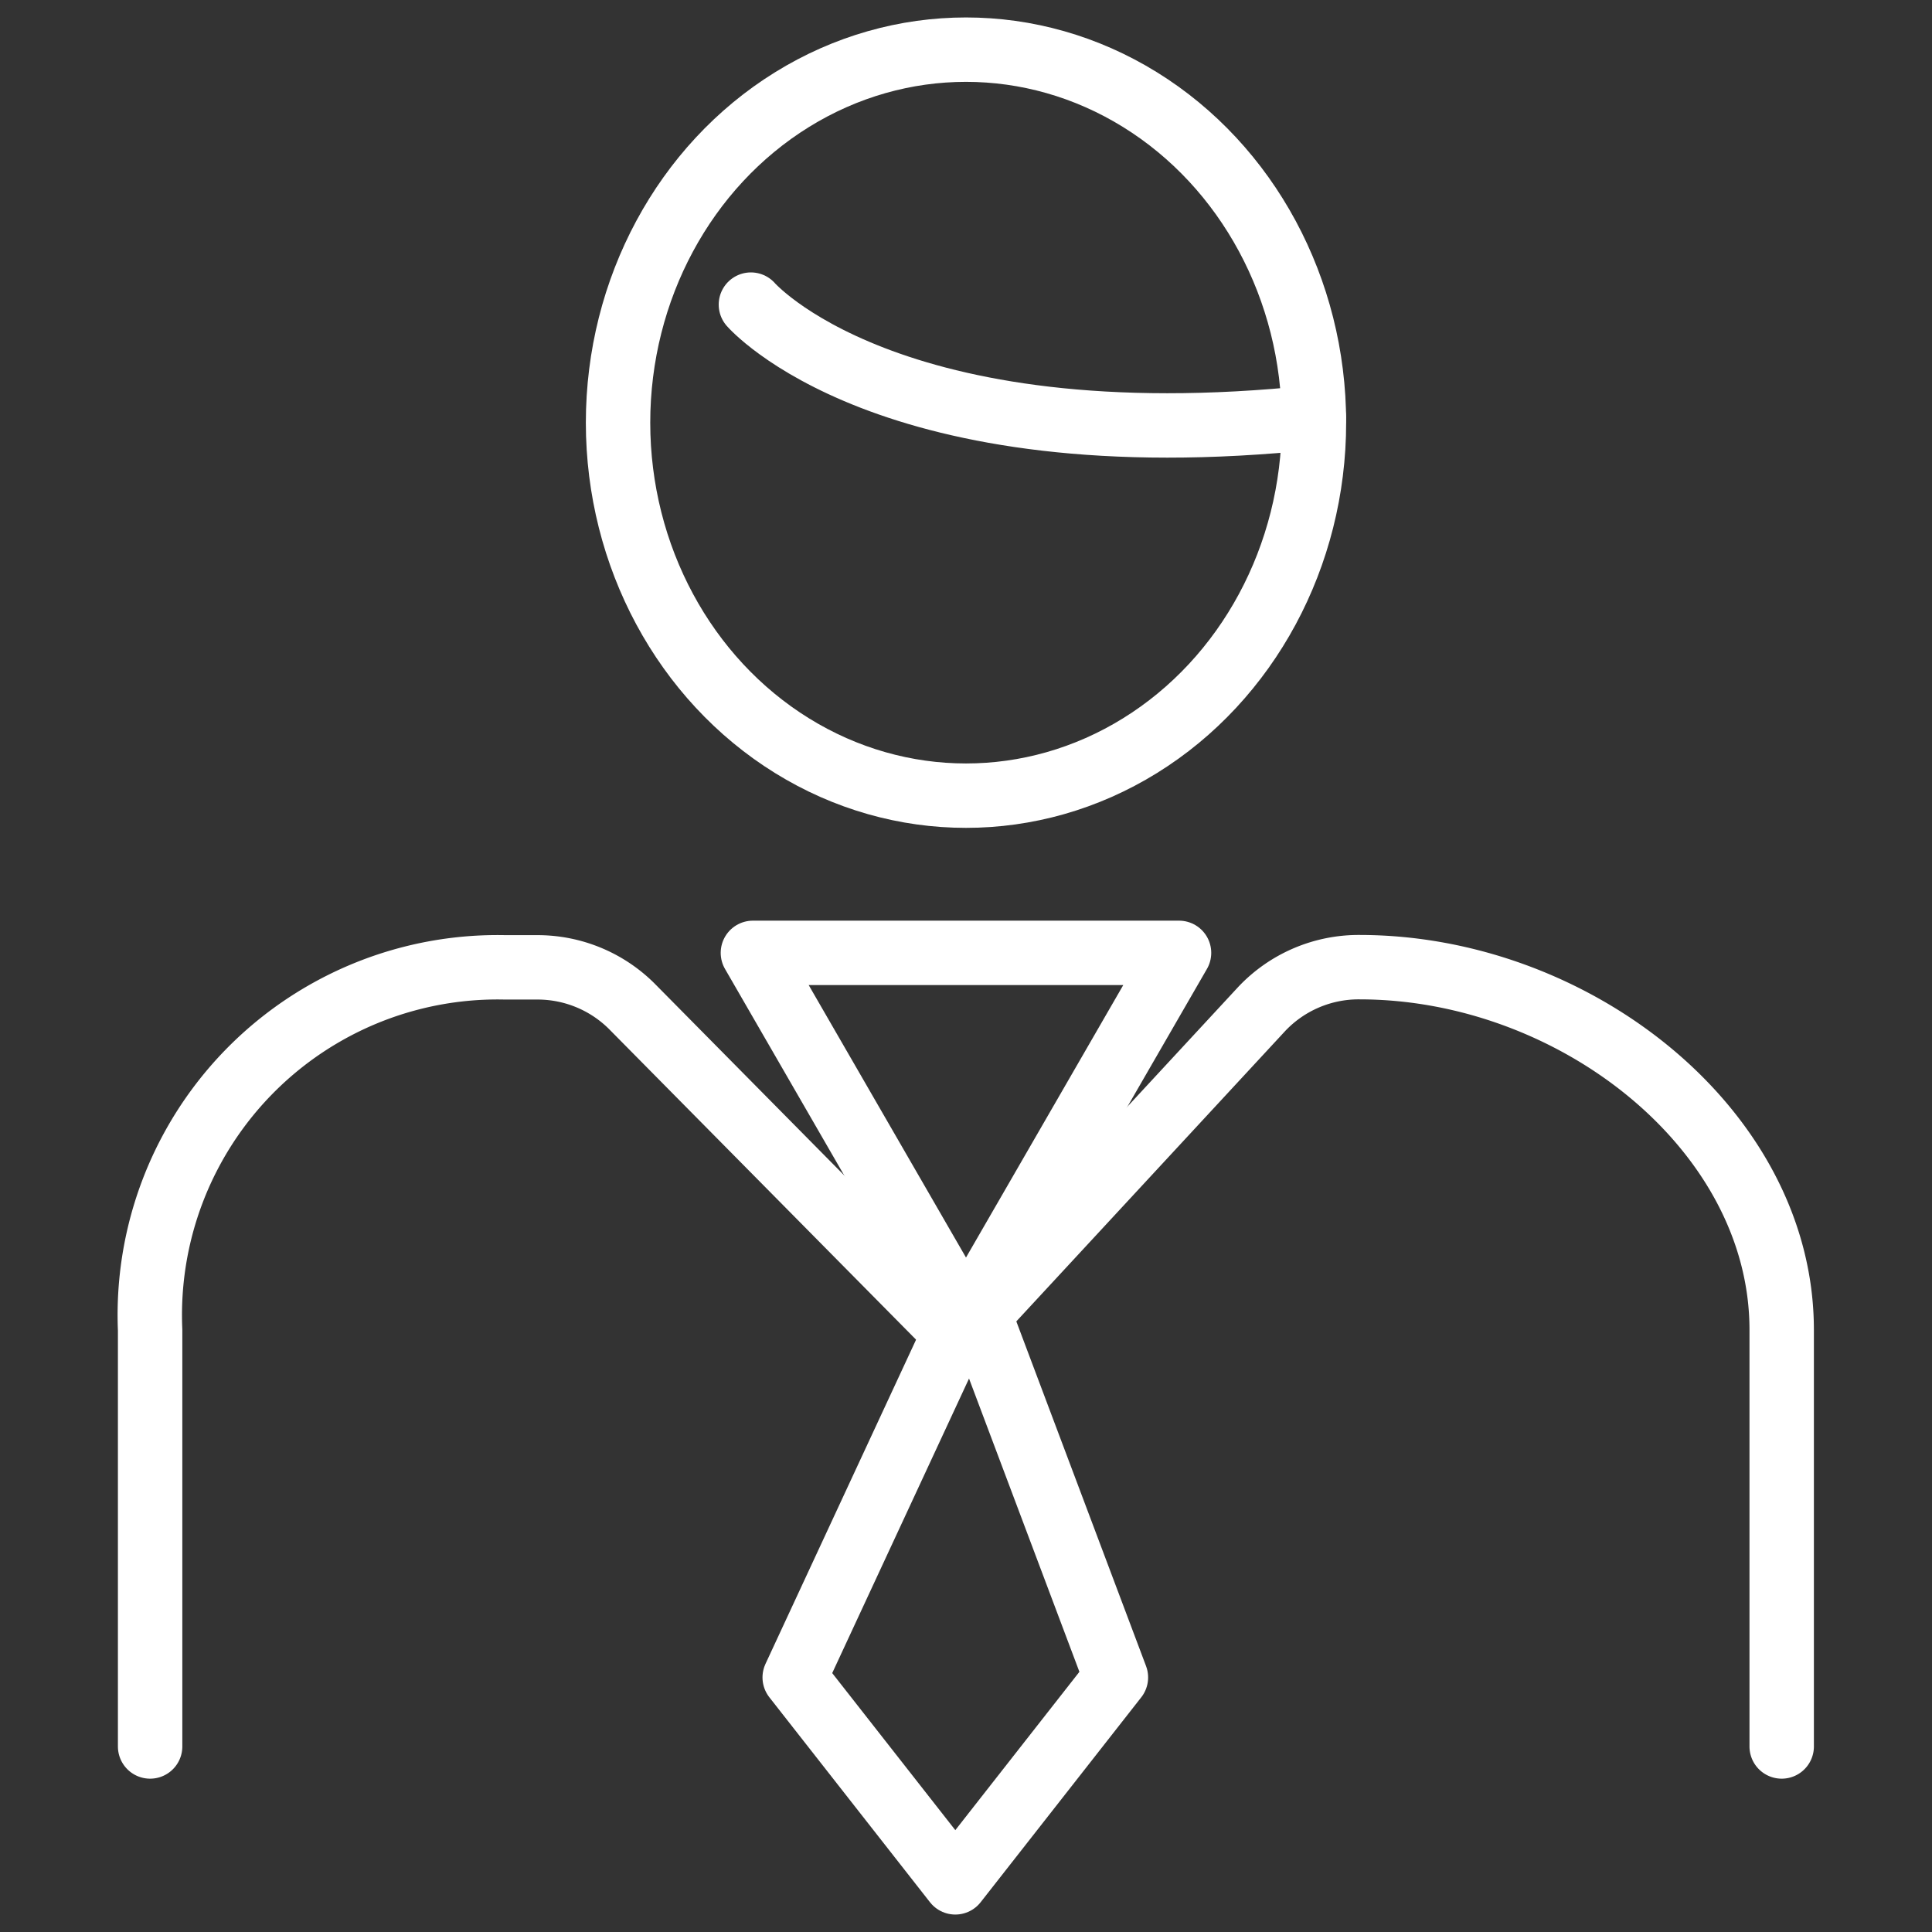 <svg xmlns="http://www.w3.org/2000/svg" xmlns:xlink="http://www.w3.org/1999/xlink" width="30" height="30" viewBox="0 0 30 30">
  <rect x="0" y="0" width="30" height="30" fill="#333333" stroke="none"/>
  <defs>
    <clipPath id="clip-path">
      <rect id="矩形_69475" data-name="矩形 69475" width="30" height="30" transform="translate(680 572)" fill="#fff" stroke="#707070" stroke-width="1"/>
    </clipPath>
  </defs>
  <g id="我是客户白" transform="translate(-680 -572)" clip-path="url(#clip-path)">
    <g id="组_27498" data-name="组 27498" transform="translate(1536.568 -120.807)">
      <g id="组_27497" data-name="组 27497" transform="translate(-846.971 693.578)">
        <ellipse id="椭圆_6546" data-name="椭圆 6546" cx="5.403" cy="5.792" rx="5.403" ry="5.792" fill="none" stroke="#fff" stroke-linecap="round" stroke-linejoin="round" stroke-width="1"/>
        <path id="路径_27237" data-name="路径 27237" d="M-836.32,700.653s2.121,2.449,8.742,1.751" transform="translate(838.383 -696.694)" fill="none" stroke="#fff" stroke-linecap="round" stroke-linejoin="round" stroke-width="1"/>
      </g>
      <path id="路径_27238" data-name="路径 27238" d="M-836.261,722.673l3.309,5.731,3.308-5.731Z" transform="translate(-8.616 -15.07)" fill="none" stroke="#fff" stroke-linecap="round" stroke-linejoin="round" stroke-width="1"/>
      <path id="路径_27239" data-name="路径 27239" d="M-830.027,739.333l-2.494,3.182-2.494-3.182,2.433-5.238.226-.137h.306Z" transform="translate(-9.213 -20.479)" fill="none" stroke="#fff" stroke-linecap="round" stroke-linejoin="round" stroke-width="1"/>
      <path id="路径_27240" data-name="路径 27240" d="M-854.237,736.2v-6.466a5.4,5.4,0,0,1,5.514-5.632h.487a2.074,2.074,0,0,1,1.474.6l5.075,5.134,4.712-5.089a2.07,2.07,0,0,1,1.518-.648h0c3.333,0,6.555,2.522,6.555,5.632V736.2" transform="translate(0 -16.274)" fill="none" stroke="#fff" stroke-linecap="round" stroke-linejoin="round" stroke-width="1"/>
    </g>
  </g>
</svg>
